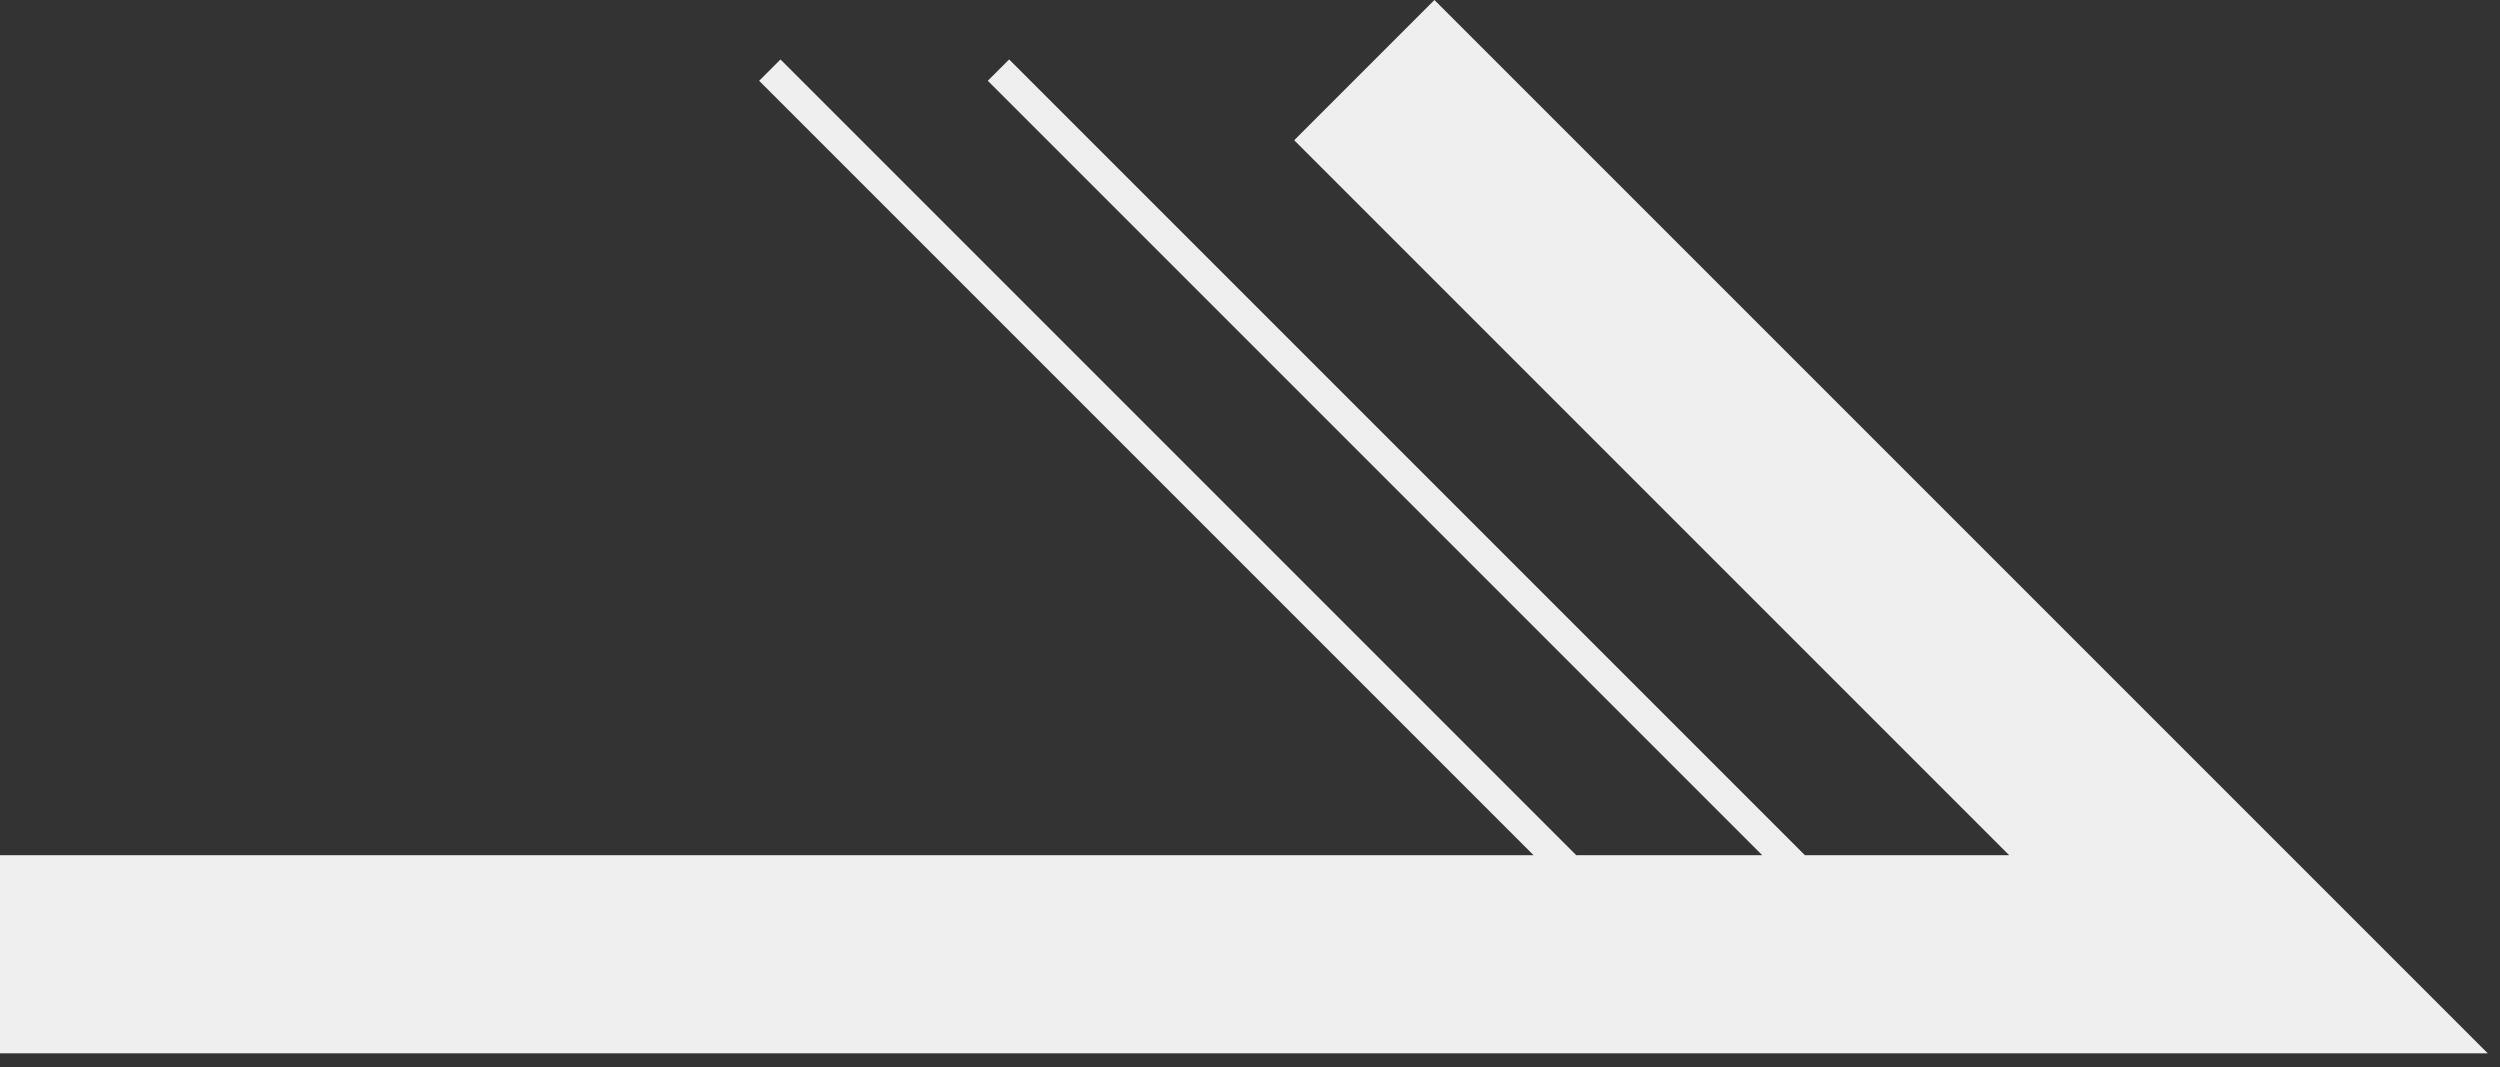<svg width="164" height="70" fill="none" xmlns="http://www.w3.org/2000/svg"><rect width="100%" height="100%" fill="#333333" stroke="none"/><g clip-path="url('#clip0')"><path d="M103.4 69.1h59.8l-6.5-6.5L94.1 0l-9.2 9.2 46.9 46.9h-13.4L66.2 3.9l-1.4 1.4 50.8 50.8h-12.2L51.2 3.9l-1.4 1.4 50.8 50.8H0v13H103.4Z" fill="#efefef"/></g><defs><clipPath id="clip0"><path fill="#fff" transform="rotate(90 81.6 81.6)" d="M0 0h69.1v163.2H0z"/></clipPath></defs></svg>